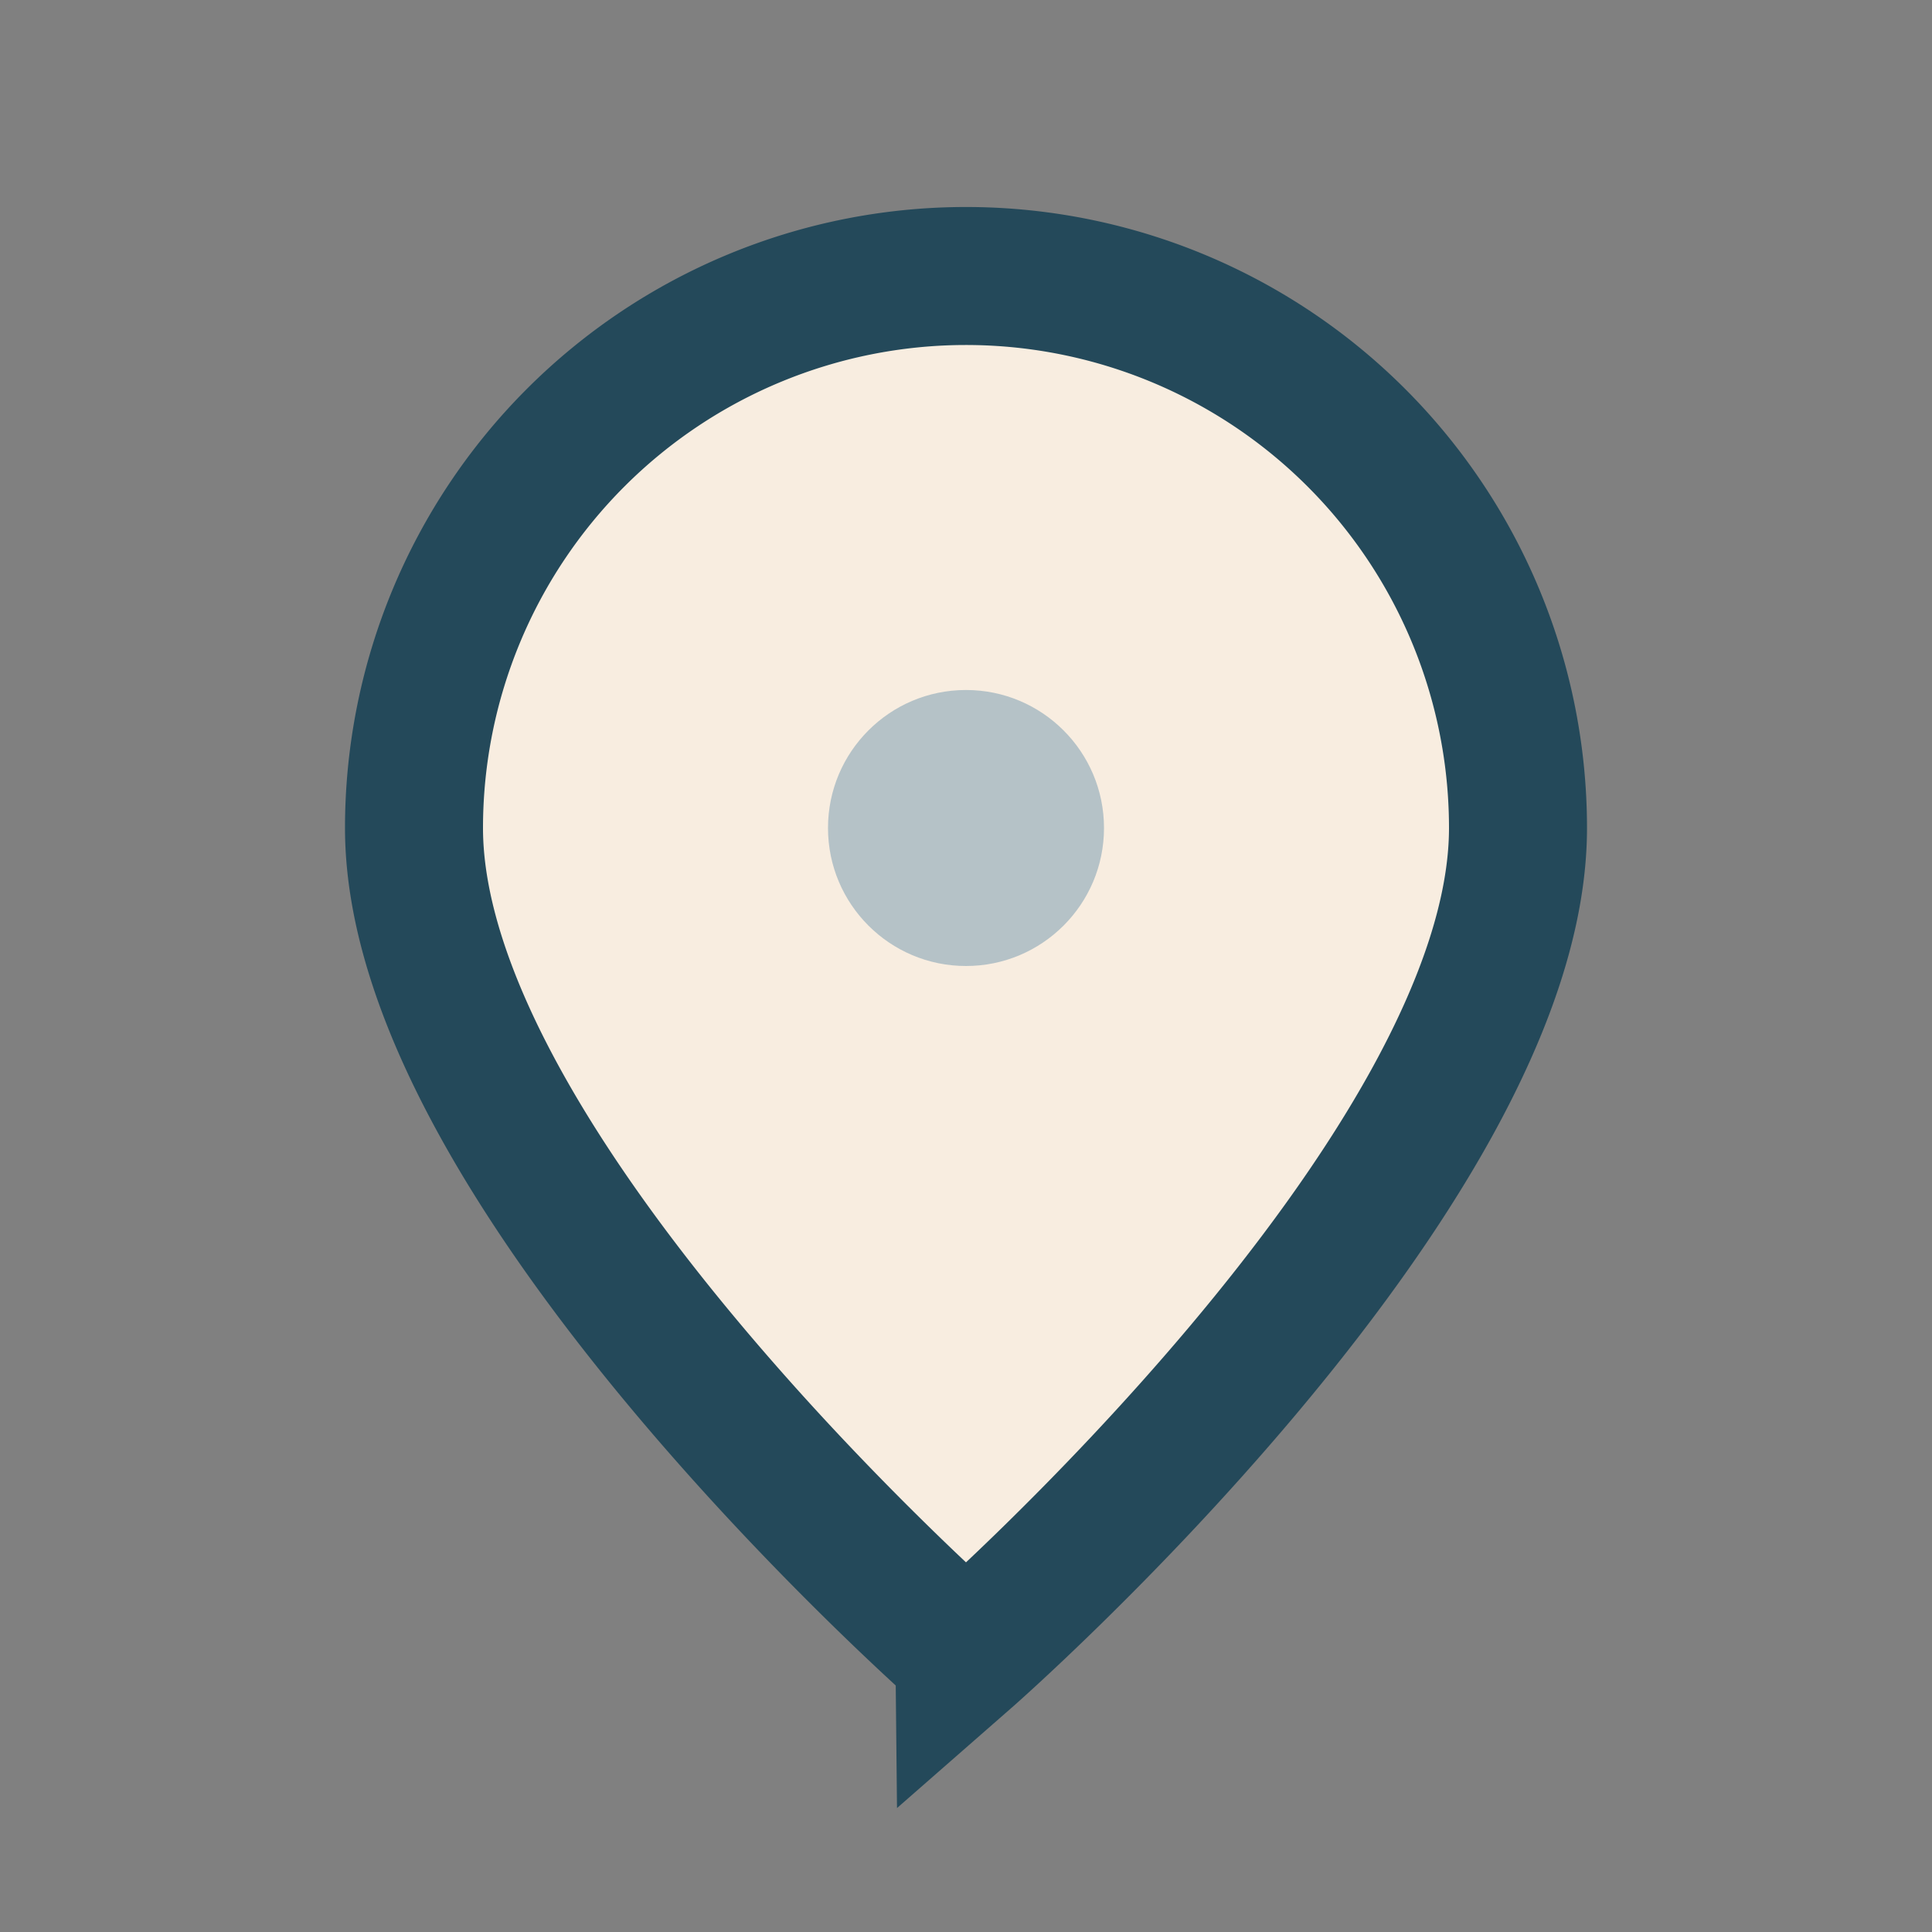 <?xml version="1.0" encoding="UTF-8"?>
<svg xmlns="http://www.w3.org/2000/svg" width="28" height="28" viewBox="0 0 28 28"><rect x="0" y="0" width="28" height="28" fill="#808080" stroke="none"/><path d="M14 4a8 8 0 0 1 8 8c0 5-8 12-8 12S6 17 6 12a8 8 0 0 1 8-8z" fill="#F8EDE0" stroke="#24495A" stroke-width="2"/><circle cx="14" cy="12" r="2" fill="#B5C2C7"/></svg>